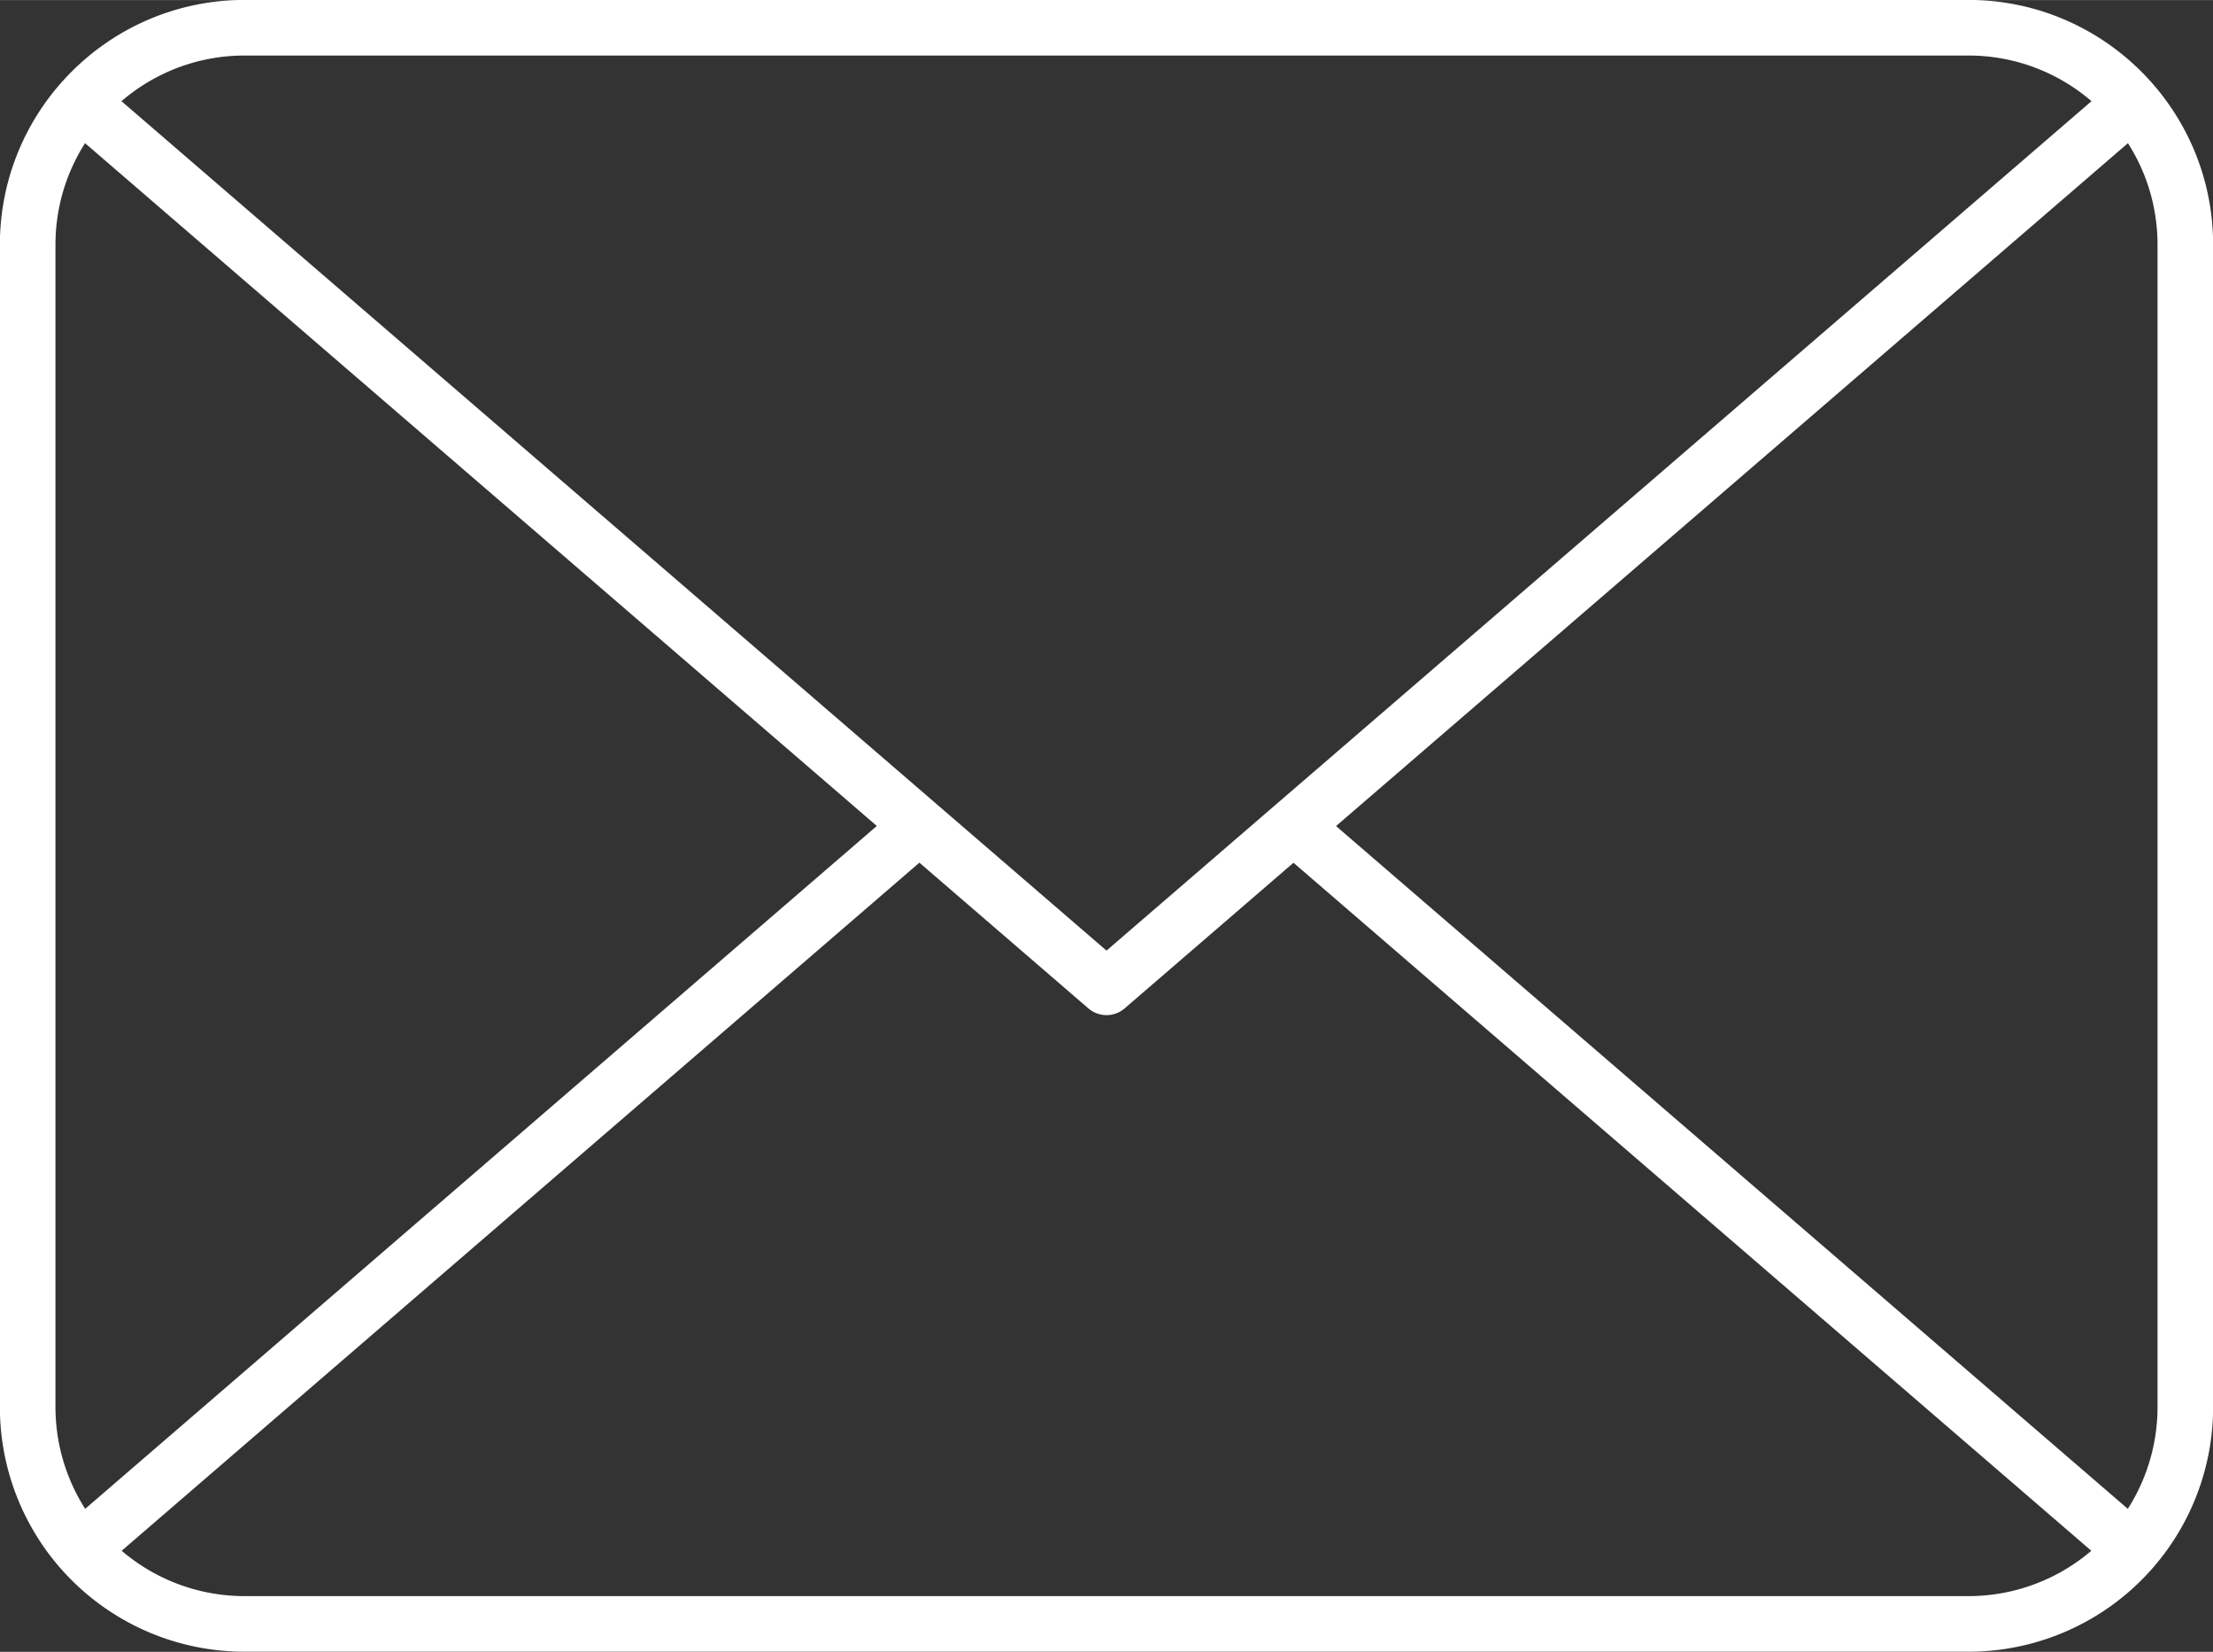 <svg width="34.756" height="25.94" viewBox="0 0 9.196 6.863" xmlns="http://www.w3.org/2000/svg"><rect x="0" y="0" width="9.196" height="6.863" fill="#333333" stroke="none"/><path d="M1.017.115h7.162c.498 0 .902.404.902.902v4.83a.901.901 0 01-.902.9H1.017a.901.901 0 01-.902-.9v-4.83c0-.498.404-.902.902-.902zm4.358 3.317l3.484 3.004m-8.522 0L3.82 3.432M8.859.428L4.598 4.102.337.428" fill="none" stroke="#fff" stroke-width=".231" stroke-linecap="round" stroke-linejoin="round" stroke-miterlimit="10"/></svg>